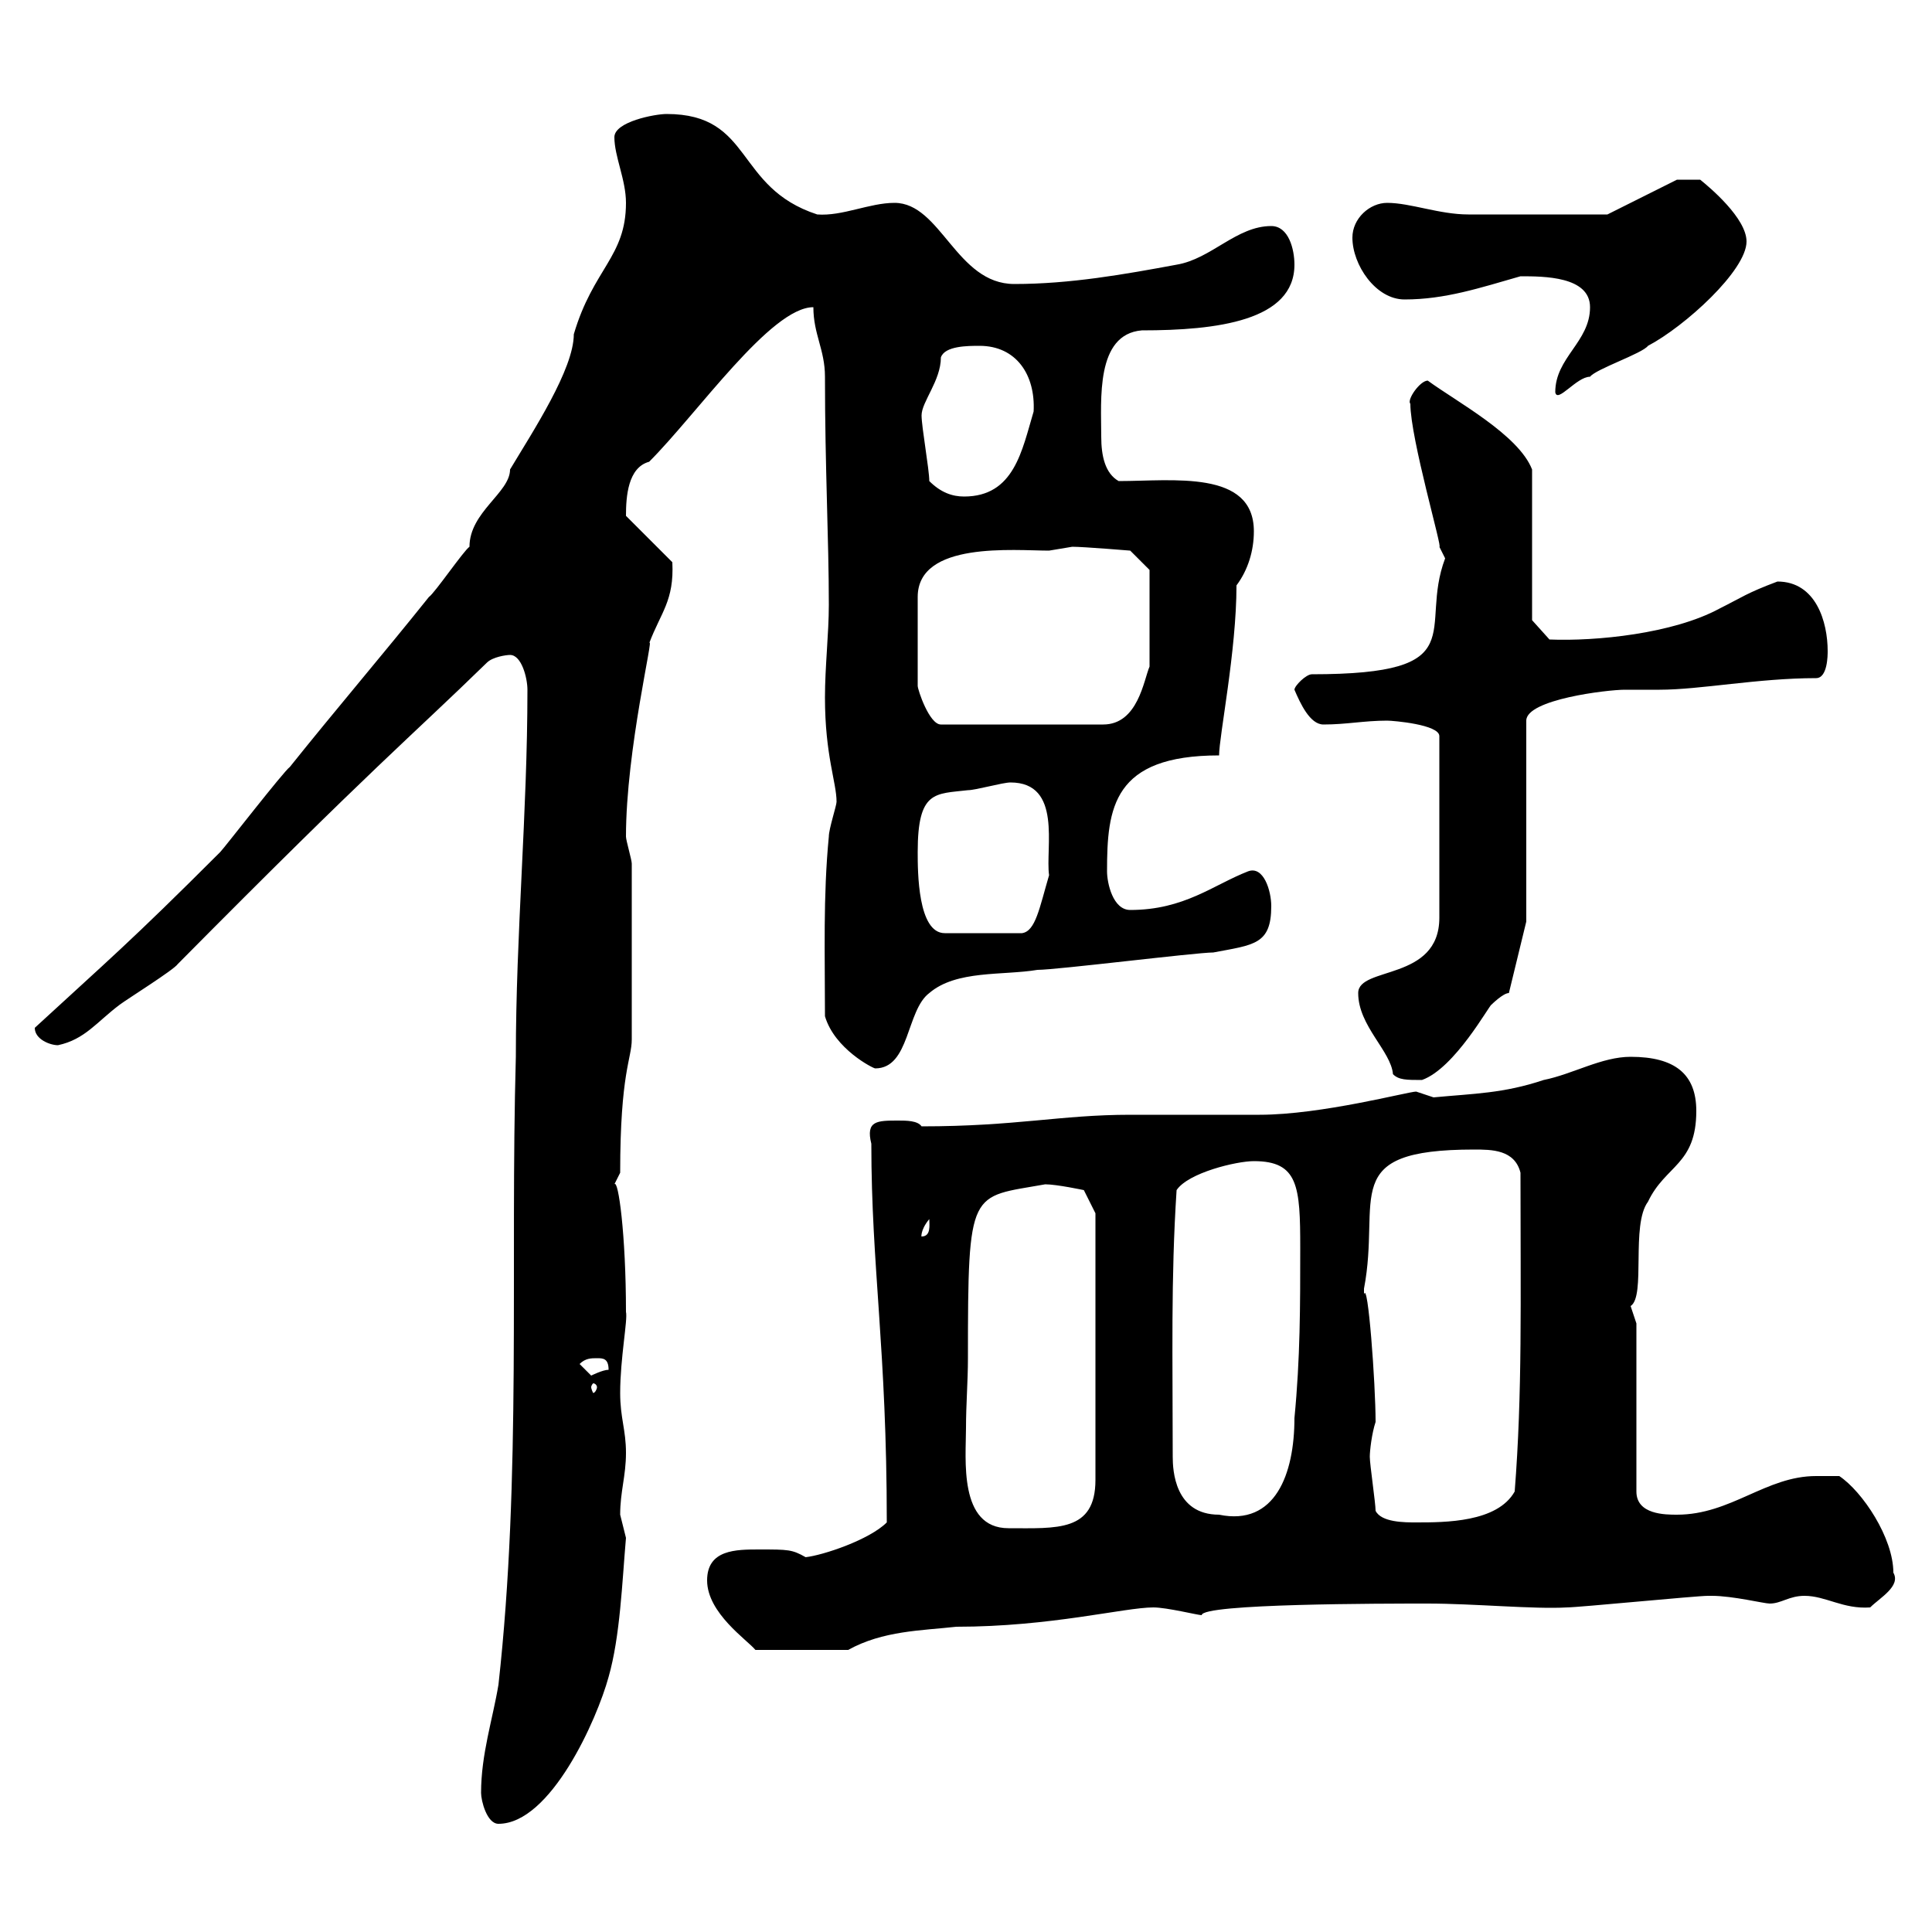 <svg xmlns="http://www.w3.org/2000/svg" xmlns:xlink="http://www.w3.org/1999/xlink" width="300" height="300"><path d="M74.70 278.40C74.70 279.60 75.60 283.20 77.40 283.20C85.50 283.20 92.70 267 94.50 260.40C96.30 254.10 96.60 245.70 97.20 238.80C97.20 238.80 96.30 235.20 96.30 235.20C96.30 231.60 97.20 229.20 97.20 225.60C97.20 222 96.30 220.20 96.30 216.30C96.30 210.90 97.50 204.90 97.20 203.70C97.20 191.70 96 183 95.40 183.90C95.40 183.90 96.30 182.10 96.30 182.10C96.30 166.50 98.10 164.40 98.10 161.40L98.10 134.10C98.10 133.50 97.20 130.50 97.20 129.90C97.20 116.40 101.70 98.10 100.80 99.90C102.60 95.10 104.70 93.30 104.40 87.30L97.20 80.10C97.20 77.10 97.50 72.60 100.80 71.70C108.30 64.20 119.70 47.70 126.30 47.70C126.30 51.90 128.10 54.30 128.10 58.50C128.10 72.60 128.70 83.70 128.70 93.90C128.70 98.40 128.10 103.50 128.10 108.30C128.10 117.30 129.90 121.50 129.90 124.50C129.90 125.10 128.70 128.70 128.70 129.90C127.80 139.20 128.10 148.20 128.10 157.80C129.60 162.90 135.60 165.90 135.90 165.90C141.30 165.90 140.70 156.90 144.30 154.20C148.50 150.60 155.70 151.50 161.10 150.60C164.10 150.60 185.70 147.90 188.40 147.90C194.70 146.70 197.40 146.70 197.40 140.70C197.40 138.30 196.20 134.40 193.80 135.30C188.40 137.40 183.90 141.30 175.50 141.30C172.80 141.30 171.90 137.10 171.90 135.30C171.90 125.40 172.80 117.30 189.30 117.30C189.30 114.30 192 101.10 192 90.90C193.80 88.50 194.70 85.50 194.70 82.50C194.70 72.90 182.10 74.70 173.70 74.70C171.60 73.50 171 70.80 171 67.80C171 62.10 170.10 51.90 177.30 51.30C189 51.30 201 49.80 201 41.10C201 38.70 200.10 35.10 197.40 35.10C192 35.10 188.10 40.20 182.70 41.10C174.60 42.60 166.20 44.10 157.50 44.10C148.50 44.10 146.10 31.50 138.90 31.50C135 31.50 130.80 33.60 126.90 33.30C114 29.10 117 17.70 103.50 17.70C101.70 17.70 95.40 18.90 95.40 21.30C95.40 24.30 97.20 27.90 97.20 31.50C97.20 39.90 92.10 41.70 89.10 51.90C89.10 57.30 82.80 66.90 79.20 72.90C79.20 76.50 72.90 79.50 72.90 84.90C72 85.50 67.50 92.10 66.60 92.70C59.40 101.70 52.20 110.10 45 119.10C44.10 119.70 34.80 131.70 34.20 132.30C20.10 146.40 16.80 149.10 5.40 159.60C5.40 161.40 7.80 162.30 9 162.30C13.20 161.40 15 158.70 18.60 156C19.80 155.10 27 150.60 27.60 149.70C58.50 118.50 63.60 114.60 75.60 102.90C76.50 102 78.60 101.70 79.20 101.70C81 101.70 81.90 105.30 81.90 107.10C81.90 126.30 80.10 144.90 80.10 164.10C79.20 196.50 81 229.20 77.40 261.60C76.50 267 74.70 272.40 74.70 278.40ZM109.80 245.40C109.80 250.50 116.10 254.70 117.30 256.20L131.70 256.20C137.10 253.20 143.10 253.20 148.50 252.60C163.20 252.60 174.60 249.60 179.10 249.60C181.20 249.60 186 250.80 186.60 250.80C186.60 249 214.80 249 221.70 249C228.90 249 238.20 249.90 243.30 249.60C245.10 249.60 263.40 247.80 265.20 247.80C265.20 247.80 265.20 247.80 265.80 247.80C269.10 247.80 273.90 249 274.80 249C276.60 249 277.80 247.80 280.20 247.80C283.50 247.80 286.20 249.90 290.40 249.60C291.90 248.10 295.20 246.30 294 244.20C294 238.80 289.20 231.60 285.60 229.20C285 229.20 283.20 229.20 282 229.20C274.20 229.20 268.80 235.20 260.40 235.20C258.60 235.20 254.10 235.20 254.10 231.60L254.10 205.50C254.10 205.50 253.20 202.80 253.20 202.80C255.60 201.30 253.20 190.20 255.90 186.60C258.60 180.90 263.40 180.90 263.40 172.50C263.40 166.80 260.10 164.10 253.20 164.10C248.70 164.10 244.20 166.80 239.70 167.70C233.40 169.80 228.90 169.80 222.60 170.40C222.60 170.40 219.90 169.50 219.90 169.50C218.70 169.50 205.20 173.10 195.60 173.10C193.80 173.10 177.30 173.10 175.50 173.10C164.70 173.10 157.80 174.90 143.10 174.90C142.50 174 140.70 174 139.50 174C136.20 174 134.40 174 135.30 177.60C135.30 196.80 137.70 209.40 137.70 236.40C135 239.10 127.80 241.50 125.10 241.80C123 240.60 122.40 240.60 117.90 240.60C114.30 240.60 109.80 240.60 109.80 245.40ZM150.30 210.90C150.30 184.20 150.60 186 162.30 183.90C164.10 183.90 168.30 184.80 168.30 184.80L170.10 188.40L170.10 229.80C170.10 237.90 164.10 237.30 156.60 237.30C148.80 237.30 150 226.50 150 221.70C150 218.10 150.30 214.50 150.30 210.90ZM213.60 234.60C213.60 233.40 212.70 227.40 212.70 226.20C212.70 225.30 213 222.60 213.60 220.80C213.60 214.80 212.40 198.60 211.80 201C211.80 200.10 211.80 200.10 211.80 200.10C214.50 186 207.60 178.50 228.90 178.50C231.60 178.50 235.20 178.50 236.10 182.10C236.10 202.20 236.40 216.30 235.20 231.60C232.50 236.40 224.40 236.40 219.90 236.40C218.10 236.40 214.50 236.40 213.60 234.60ZM182.10 226.20C182.10 210.90 181.80 198.60 182.70 184.80C184.50 182.10 192 180.30 194.70 180.30C201.60 180.30 201.90 184.20 201.90 193.80C201.90 202.80 201.90 210.90 201 220.20C201 228.90 198 237 189.30 235.20C182.40 235.20 182.10 228.30 182.10 226.20ZM92.70 215.40C92.70 215.70 92.40 216.30 92.10 216.30C92.10 216.30 91.80 215.70 91.80 215.40C91.80 215.10 92.10 214.80 92.10 214.80C92.40 214.80 92.70 215.10 92.70 215.40ZM90 211.80C90.90 210.90 91.80 210.90 92.70 210.90C93.60 210.90 94.50 210.90 94.50 212.70C93.60 212.70 91.80 213.60 91.80 213.60C91.80 213.60 90 211.80 90 211.80ZM144.30 189.30C144.30 190.20 144.60 192 143.10 192C143.10 192.30 142.80 191.10 144.30 189.30ZM210.90 154.20C210.90 159.30 216 163.20 216.30 166.80C217.20 167.70 218.40 167.70 220.80 167.70C225.90 165.90 231.30 156 231.60 156C231.60 156 233.40 154.20 234.30 154.20L237 143.10L237 111.90C237 108.60 249.60 107.10 252.30 107.10C254.10 107.10 255.90 107.10 257.70 107.10C264 107.10 273 105.30 282 105.30C283.80 105.30 283.80 101.70 283.80 101.10C283.80 96.60 282 90.30 276 90.30C271.20 92.10 270.60 92.70 267 94.50C259.80 98.40 247.80 99.60 240.60 99.30L237.90 96.30L237.90 72.90C235.80 67.50 226.20 62.40 221.70 59.10C220.50 59.10 218.40 62.10 219 62.70C219 68.10 224.10 85.50 223.50 84.90C223.50 84.90 224.40 86.70 224.40 86.70C220.20 97.80 229.20 104.70 203.70 104.70C202.80 104.70 201 106.50 201 107.10C201.90 109.20 203.40 112.50 205.50 112.50C209.10 112.50 211.80 111.90 215.40 111.90C216.30 111.90 223.50 112.50 223.50 114.30L223.50 142.50C223.50 152.40 210.90 150 210.90 154.20ZM142.50 132.30C142.50 122.70 145.20 123.30 150.30 122.70C151.50 122.70 155.70 121.50 156.90 121.50C165 121.50 162.30 131.70 162.90 135.90C161.40 141 160.80 144.60 158.70 144.90L146.70 144.90C142.50 144.90 142.50 135.30 142.50 132.30ZM166.50 84.90C168.30 84.90 175.50 85.50 175.50 85.50L178.50 88.50L178.50 103.50C177.60 105.60 176.70 112.50 171.30 112.50L146.10 112.50C144.30 112.50 142.50 107.10 142.50 106.50L142.50 92.70C142.50 84 157.50 85.50 162.90 85.50C162.90 85.50 166.50 84.90 166.50 84.90ZM144.30 74.70C144.30 72.90 143.10 66.30 143.10 64.50C143.10 62.40 146.10 59.10 146.10 55.50C146.70 53.70 150.30 53.70 152.10 53.70C157.80 53.70 160.80 58.20 160.50 63.90C158.70 69.90 157.50 77.10 149.70 77.10C147.90 77.10 146.10 76.50 144.30 74.70ZM246.90 47.70C246.90 53.10 241.50 55.50 241.50 60.90C241.80 62.70 244.80 58.50 246.90 58.50C247.80 57.30 255 54.90 255.90 53.70C261.60 50.70 271.20 42 271.20 37.50C271.20 33.90 265.50 29.10 264 27.90L260.40 27.90L249.60 33.30C246.90 33.30 233.40 33.30 228 33.30C223.50 33.30 219 31.50 215.40 31.50C212.70 31.50 210 33.90 210 36.90C210 41.10 213.60 46.50 218.10 46.50C224.40 46.50 229.80 44.70 236.10 42.90C239.70 42.90 246.90 42.90 246.90 47.70Z"/></svg>